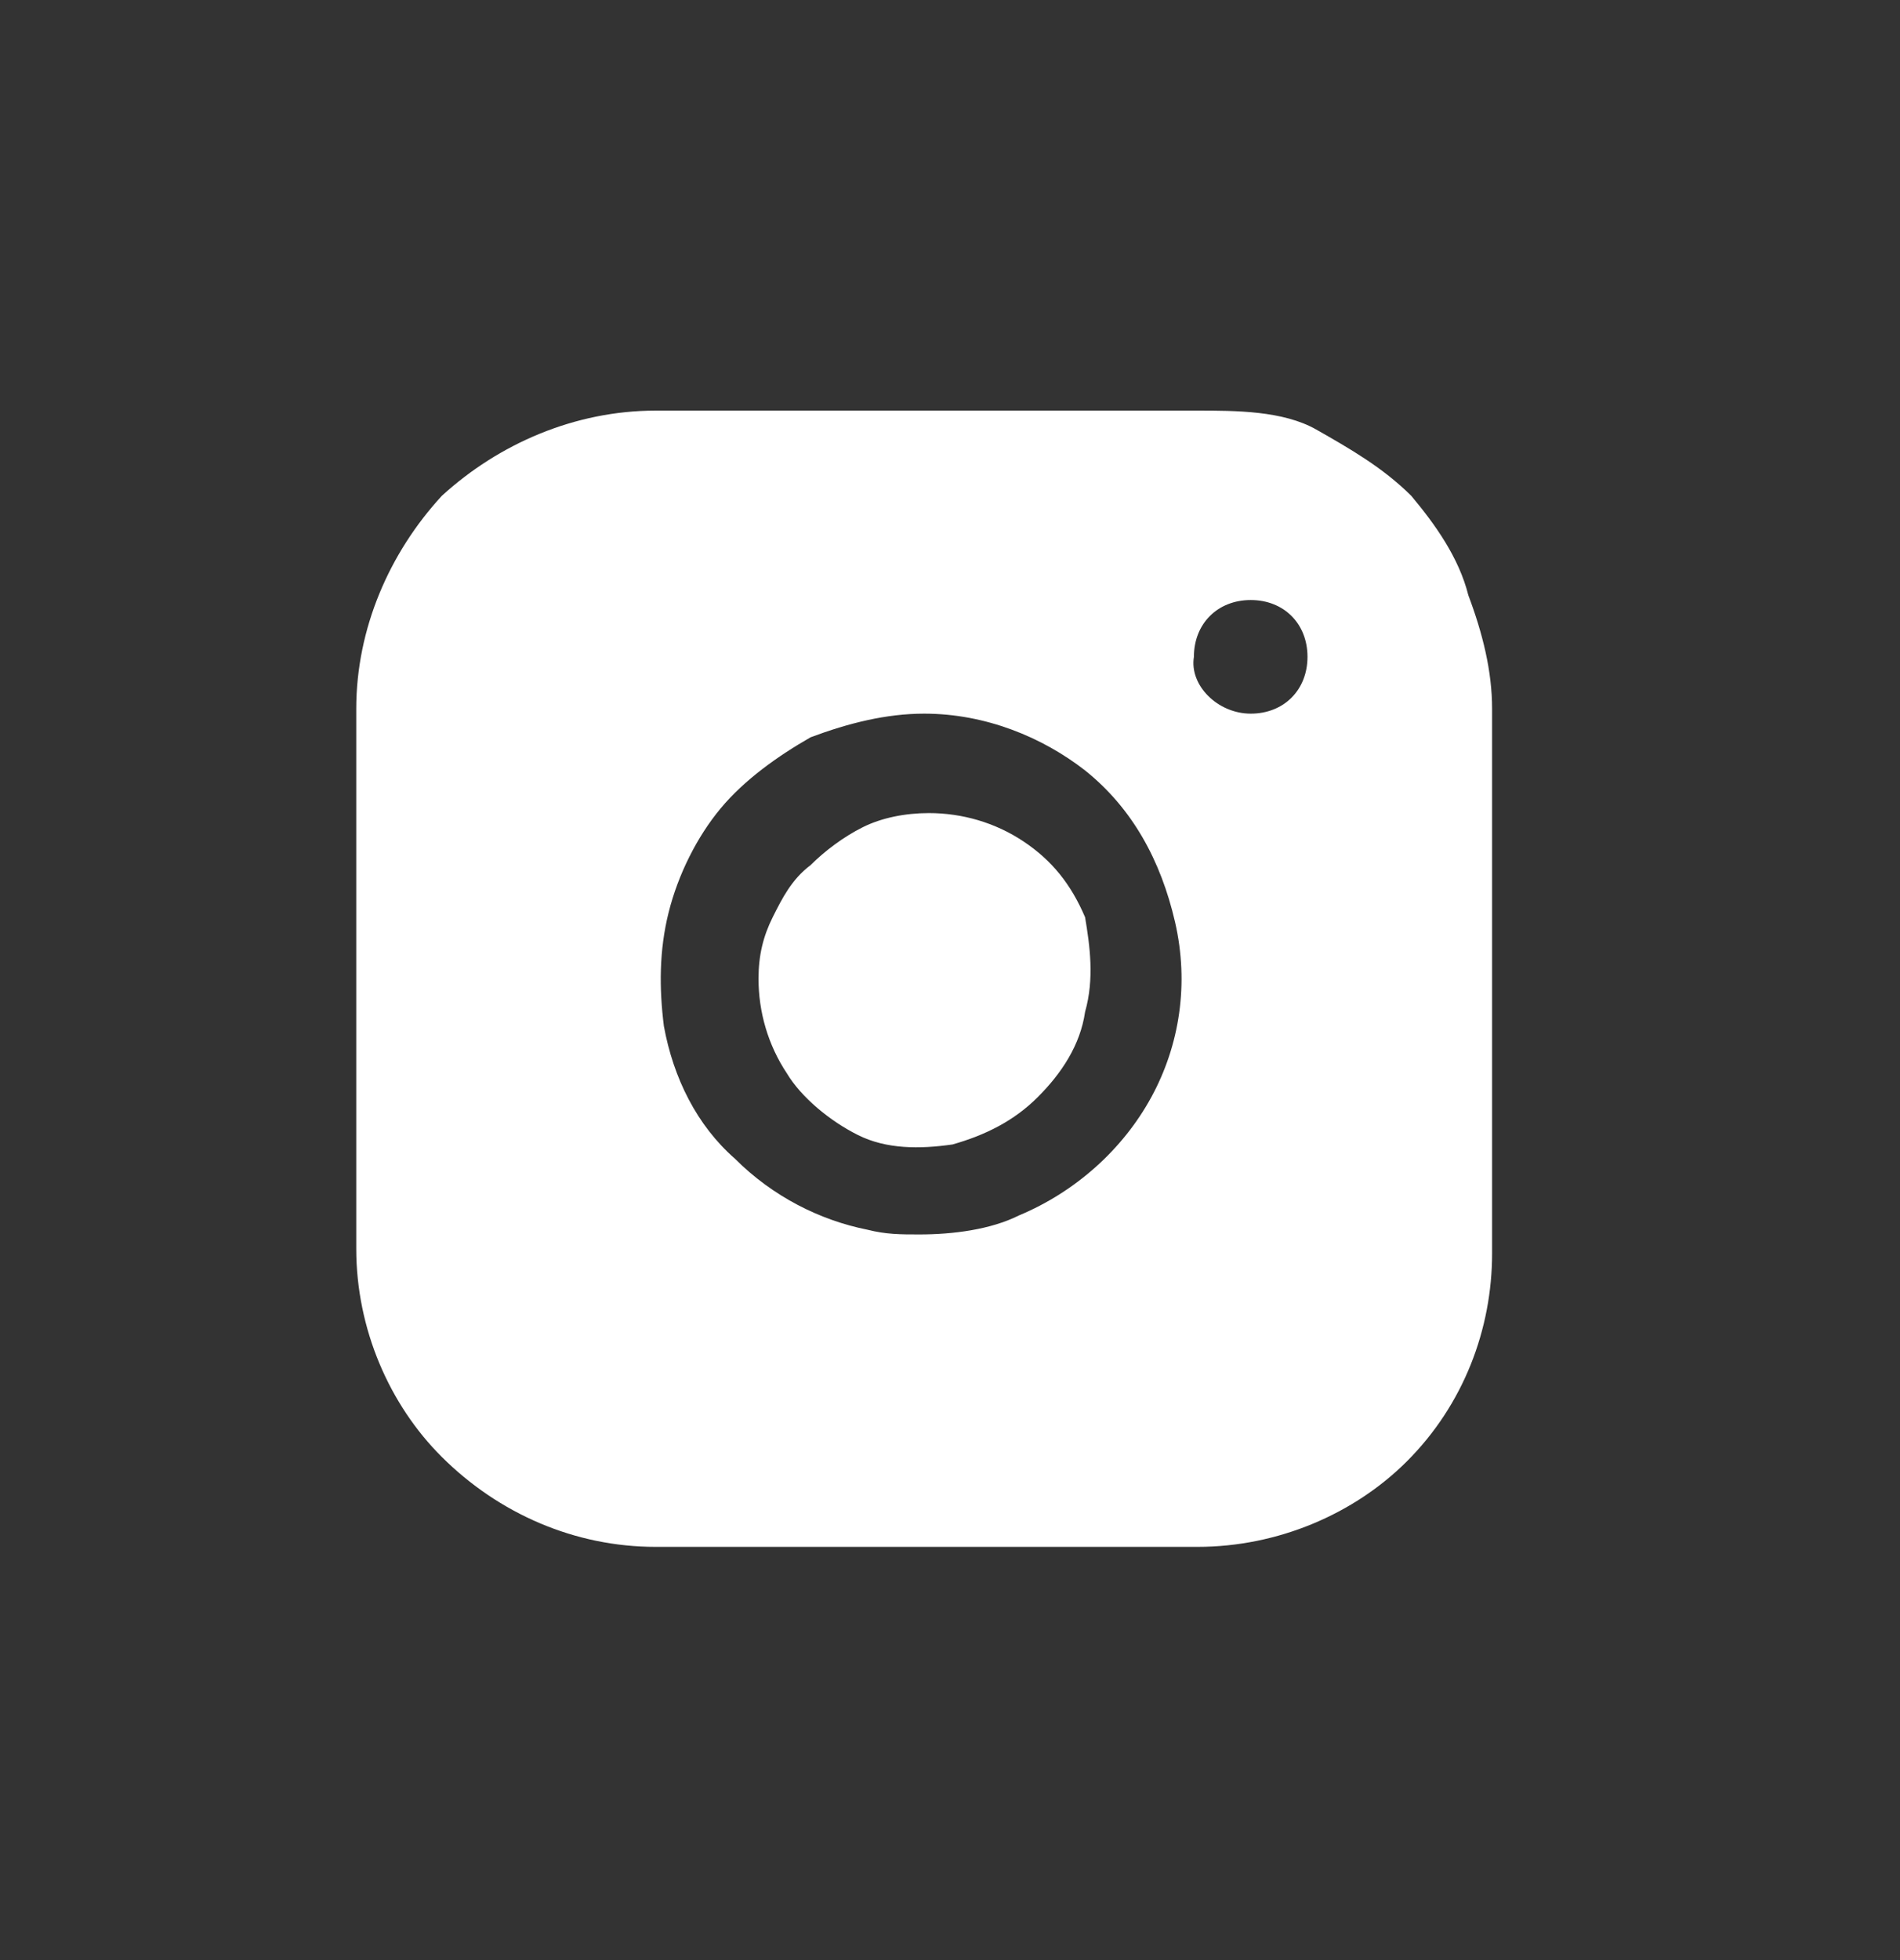 <svg width="32" height="33" viewBox="0 0 32 33" fill="none" xmlns="http://www.w3.org/2000/svg">
<rect x="0" y="0" width="32" height="33" fill="#333333" stroke="none"/>
<g id="cbt-icon-instagram-solid">
<path id="vector" fill-rule="evenodd" clip-rule="evenodd" d="M23.769 8.348C23.289 7.87 22.729 7.551 22.169 7.232C21.608 6.913 20.808 6.913 20.167 6.913H11.043C9.682 6.913 8.401 7.471 7.441 8.348C6.56 9.305 6 10.58 6 11.935V21.022C6 22.377 6.56 23.652 7.441 24.529C8.401 25.485 9.682 26.043 11.043 26.043H20.167C21.528 26.043 22.809 25.485 23.689 24.609C24.65 23.652 25.13 22.377 25.13 21.101V11.935C25.13 11.297 24.97 10.66 24.73 10.022C24.57 9.384 24.169 8.826 23.769 8.348ZM15.565 12.015C14.927 12.015 14.29 12.174 13.652 12.413C13.094 12.732 12.536 13.131 12.138 13.609C11.739 14.087 11.42 14.725 11.261 15.362C11.101 16 11.101 16.638 11.181 17.275C11.341 18.152 11.739 18.949 12.377 19.507C13.014 20.145 13.811 20.544 14.608 20.703C14.927 20.783 15.166 20.783 15.485 20.783C16.043 20.783 16.681 20.703 17.159 20.464C18.116 20.065 18.913 19.348 19.391 18.471C19.869 17.594 20.029 16.558 19.79 15.522C19.55 14.486 19.072 13.609 18.275 12.971C17.558 12.413 16.601 12.015 15.565 12.015ZM18.275 17.036C18.195 17.594 17.877 18.073 17.478 18.471C17.079 18.87 16.601 19.109 16.043 19.268C15.485 19.348 14.927 19.348 14.449 19.109C13.971 18.87 13.493 18.471 13.254 18.073C12.935 17.594 12.775 17.036 12.775 16.478C12.775 16.08 12.855 15.761 13.014 15.442C13.174 15.123 13.333 14.805 13.652 14.565C13.891 14.326 14.21 14.087 14.529 13.928C14.848 13.768 15.246 13.689 15.645 13.689C16.203 13.689 16.761 13.848 17.239 14.167C17.717 14.486 18.036 14.884 18.275 15.442C18.355 15.92 18.434 16.478 18.275 17.036ZM22.021 11.058C22.021 11.616 21.623 12.015 21.065 12.015C20.507 12.015 20.029 11.536 20.108 11.058C20.108 10.5 20.507 10.102 21.065 10.102C21.623 10.102 22.021 10.5 22.021 11.058Z" fill="white"/>
</g>
</svg>
